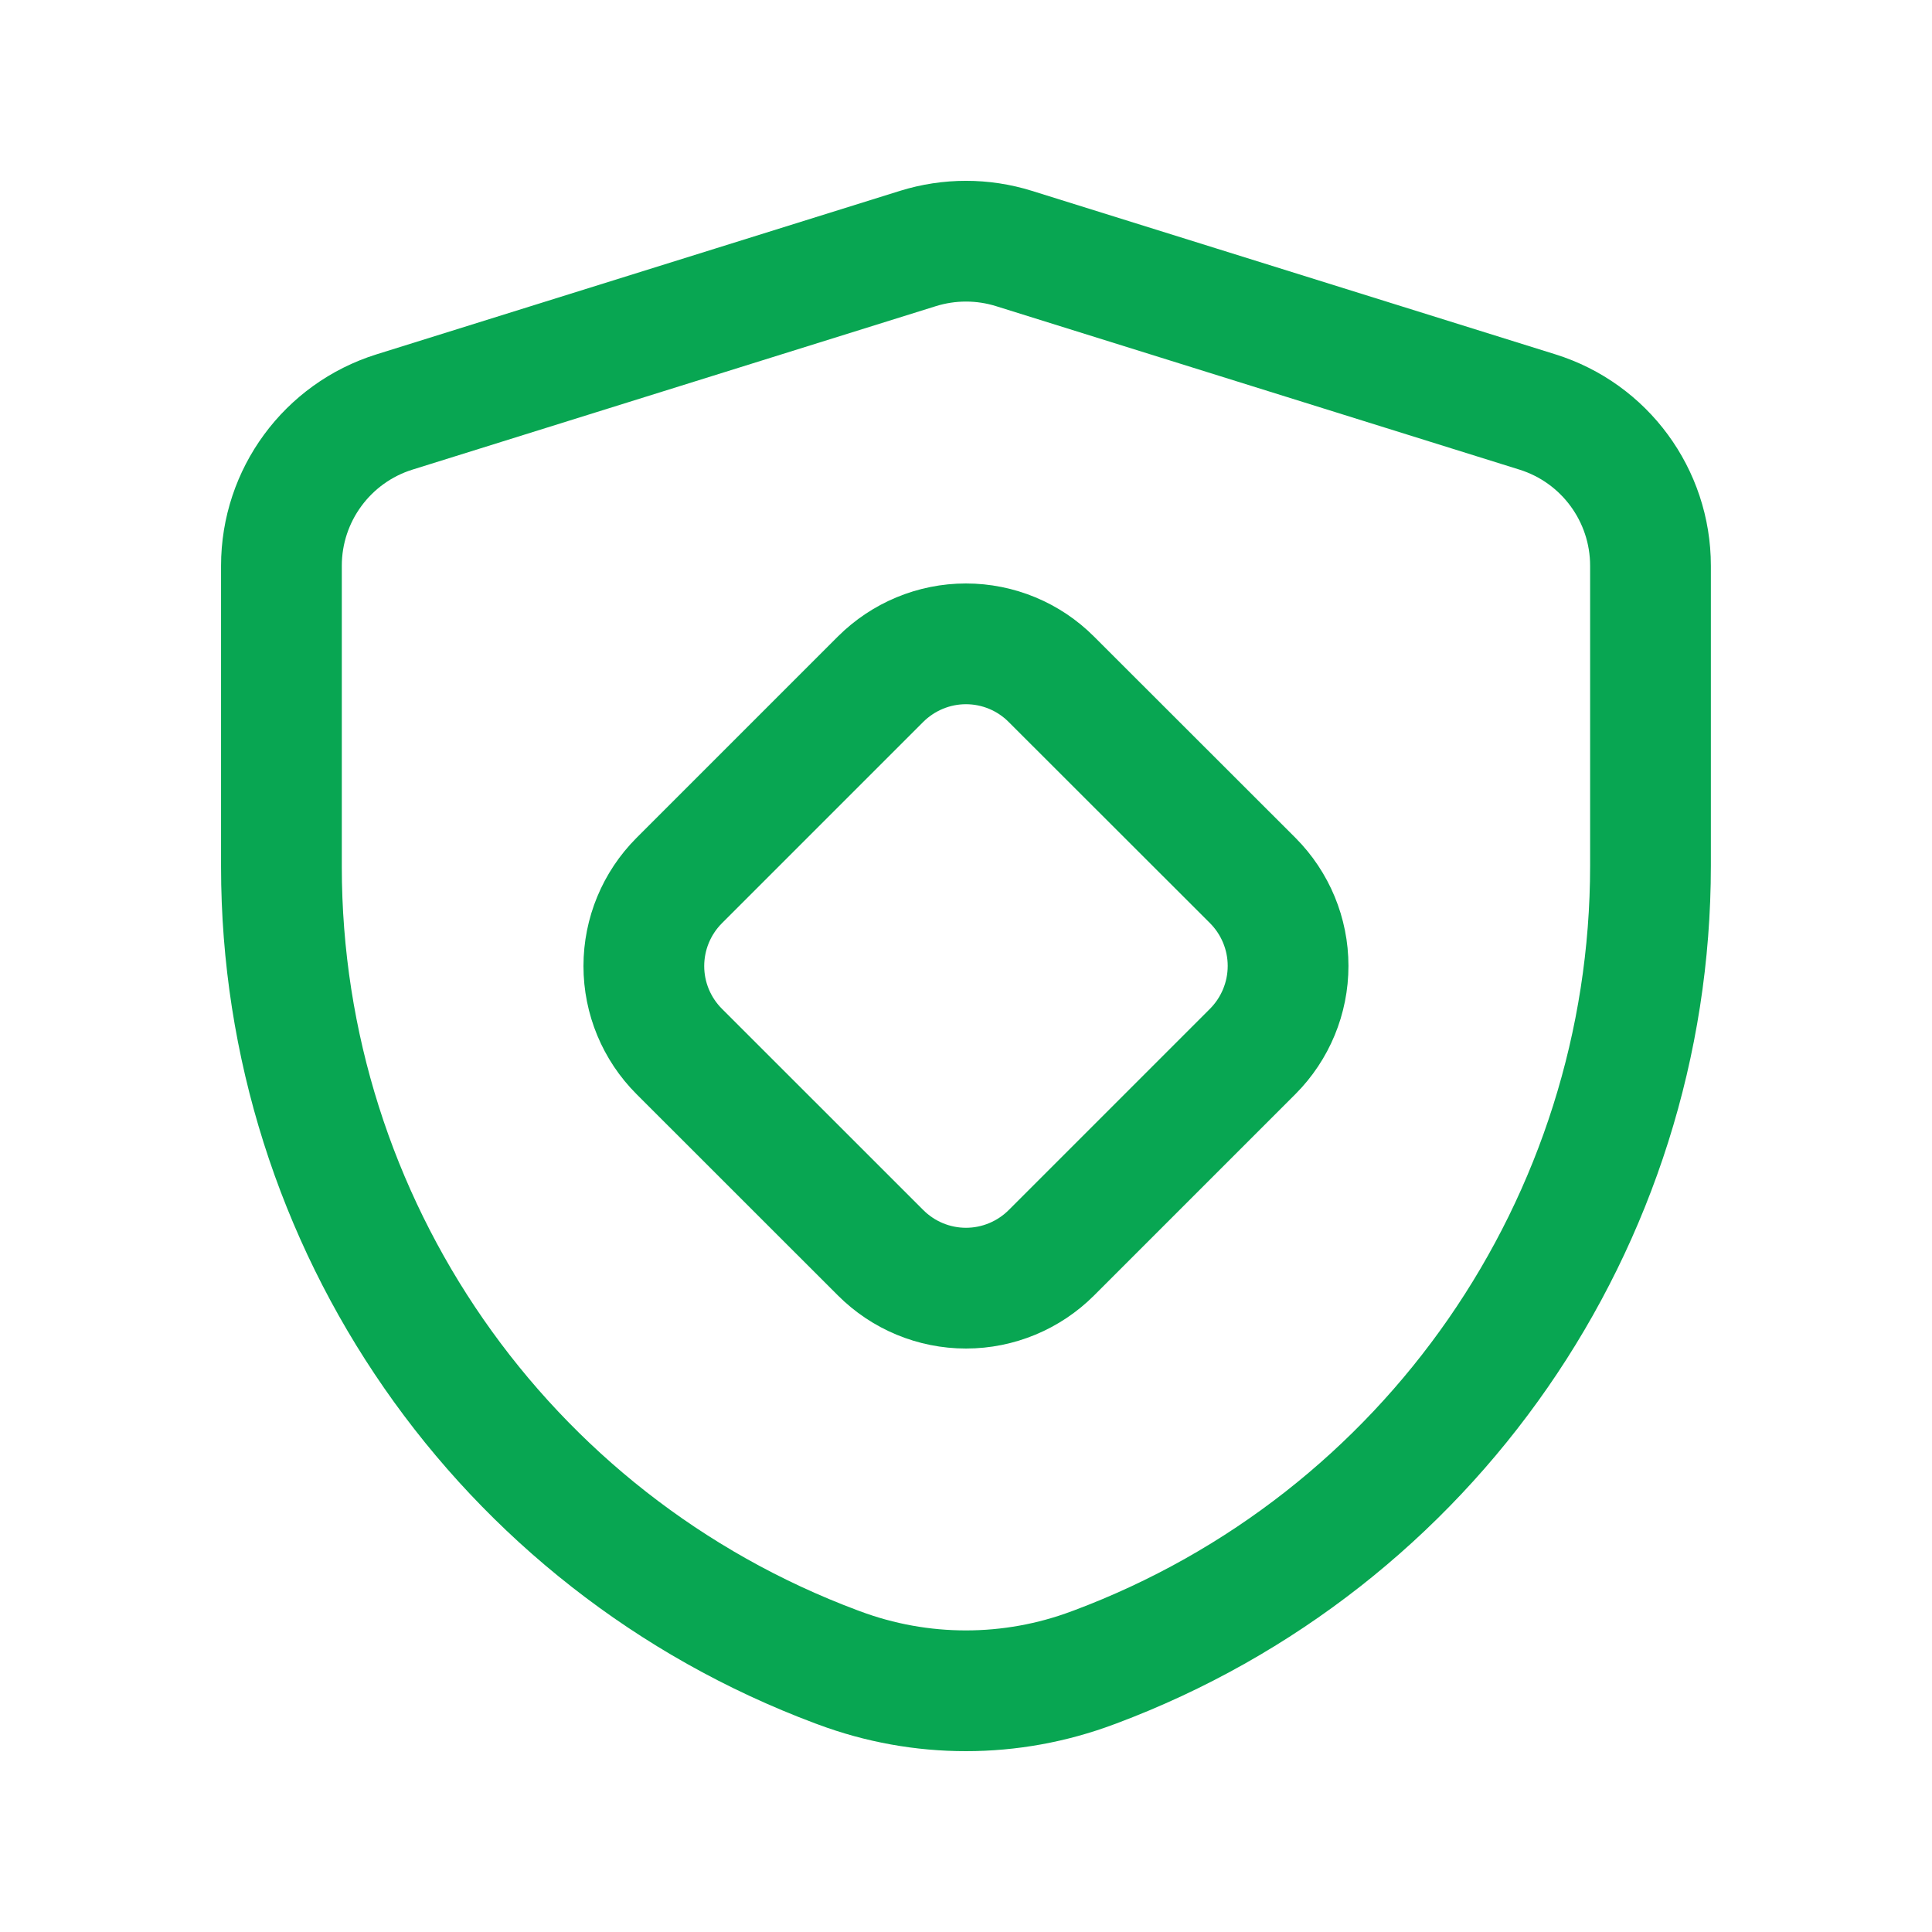 <?xml version="1.0" encoding="UTF-8"?> <svg xmlns="http://www.w3.org/2000/svg" width="24" height="24" viewBox="0 0 24 24" fill="none"><path fill-rule="evenodd" clip-rule="evenodd" d="M3.496 10.767C3.496 15.194 6.244 19.156 10.391 20.707L10.421 20.718C11.439 21.099 12.561 21.099 13.578 20.717L13.603 20.708C17.753 19.153 20.503 15.185 20.503 10.753V7.028C20.503 6.153 19.934 5.379 19.099 5.118L12.596 3.087C12.208 2.966 11.792 2.966 11.403 3.087L4.9 5.118C4.065 5.379 3.496 6.153 3.496 7.028V10.767Z" stroke="#08A652" stroke-width="1.5" stroke-linecap="round" stroke-linejoin="round"></path><path fill-rule="evenodd" clip-rule="evenodd" d="M13.06 8.438L15.562 10.938C15.843 11.22 16.001 11.601 16.001 11.999C16.001 12.397 15.843 12.779 15.562 13.061L13.061 15.562C12.78 15.843 12.398 16.002 12 16.002C11.602 16.002 11.221 15.844 10.939 15.562L8.438 13.062C8.156 12.78 7.998 12.399 7.998 12.001C7.998 11.602 8.156 11.221 8.437 10.939L10.938 8.438C11.22 8.157 11.601 7.998 11.999 7.998C12.397 7.998 12.779 8.156 13.06 8.438V8.438Z" stroke="#08A652" stroke-width="1.5" stroke-linecap="round" stroke-linejoin="round"></path></svg> 